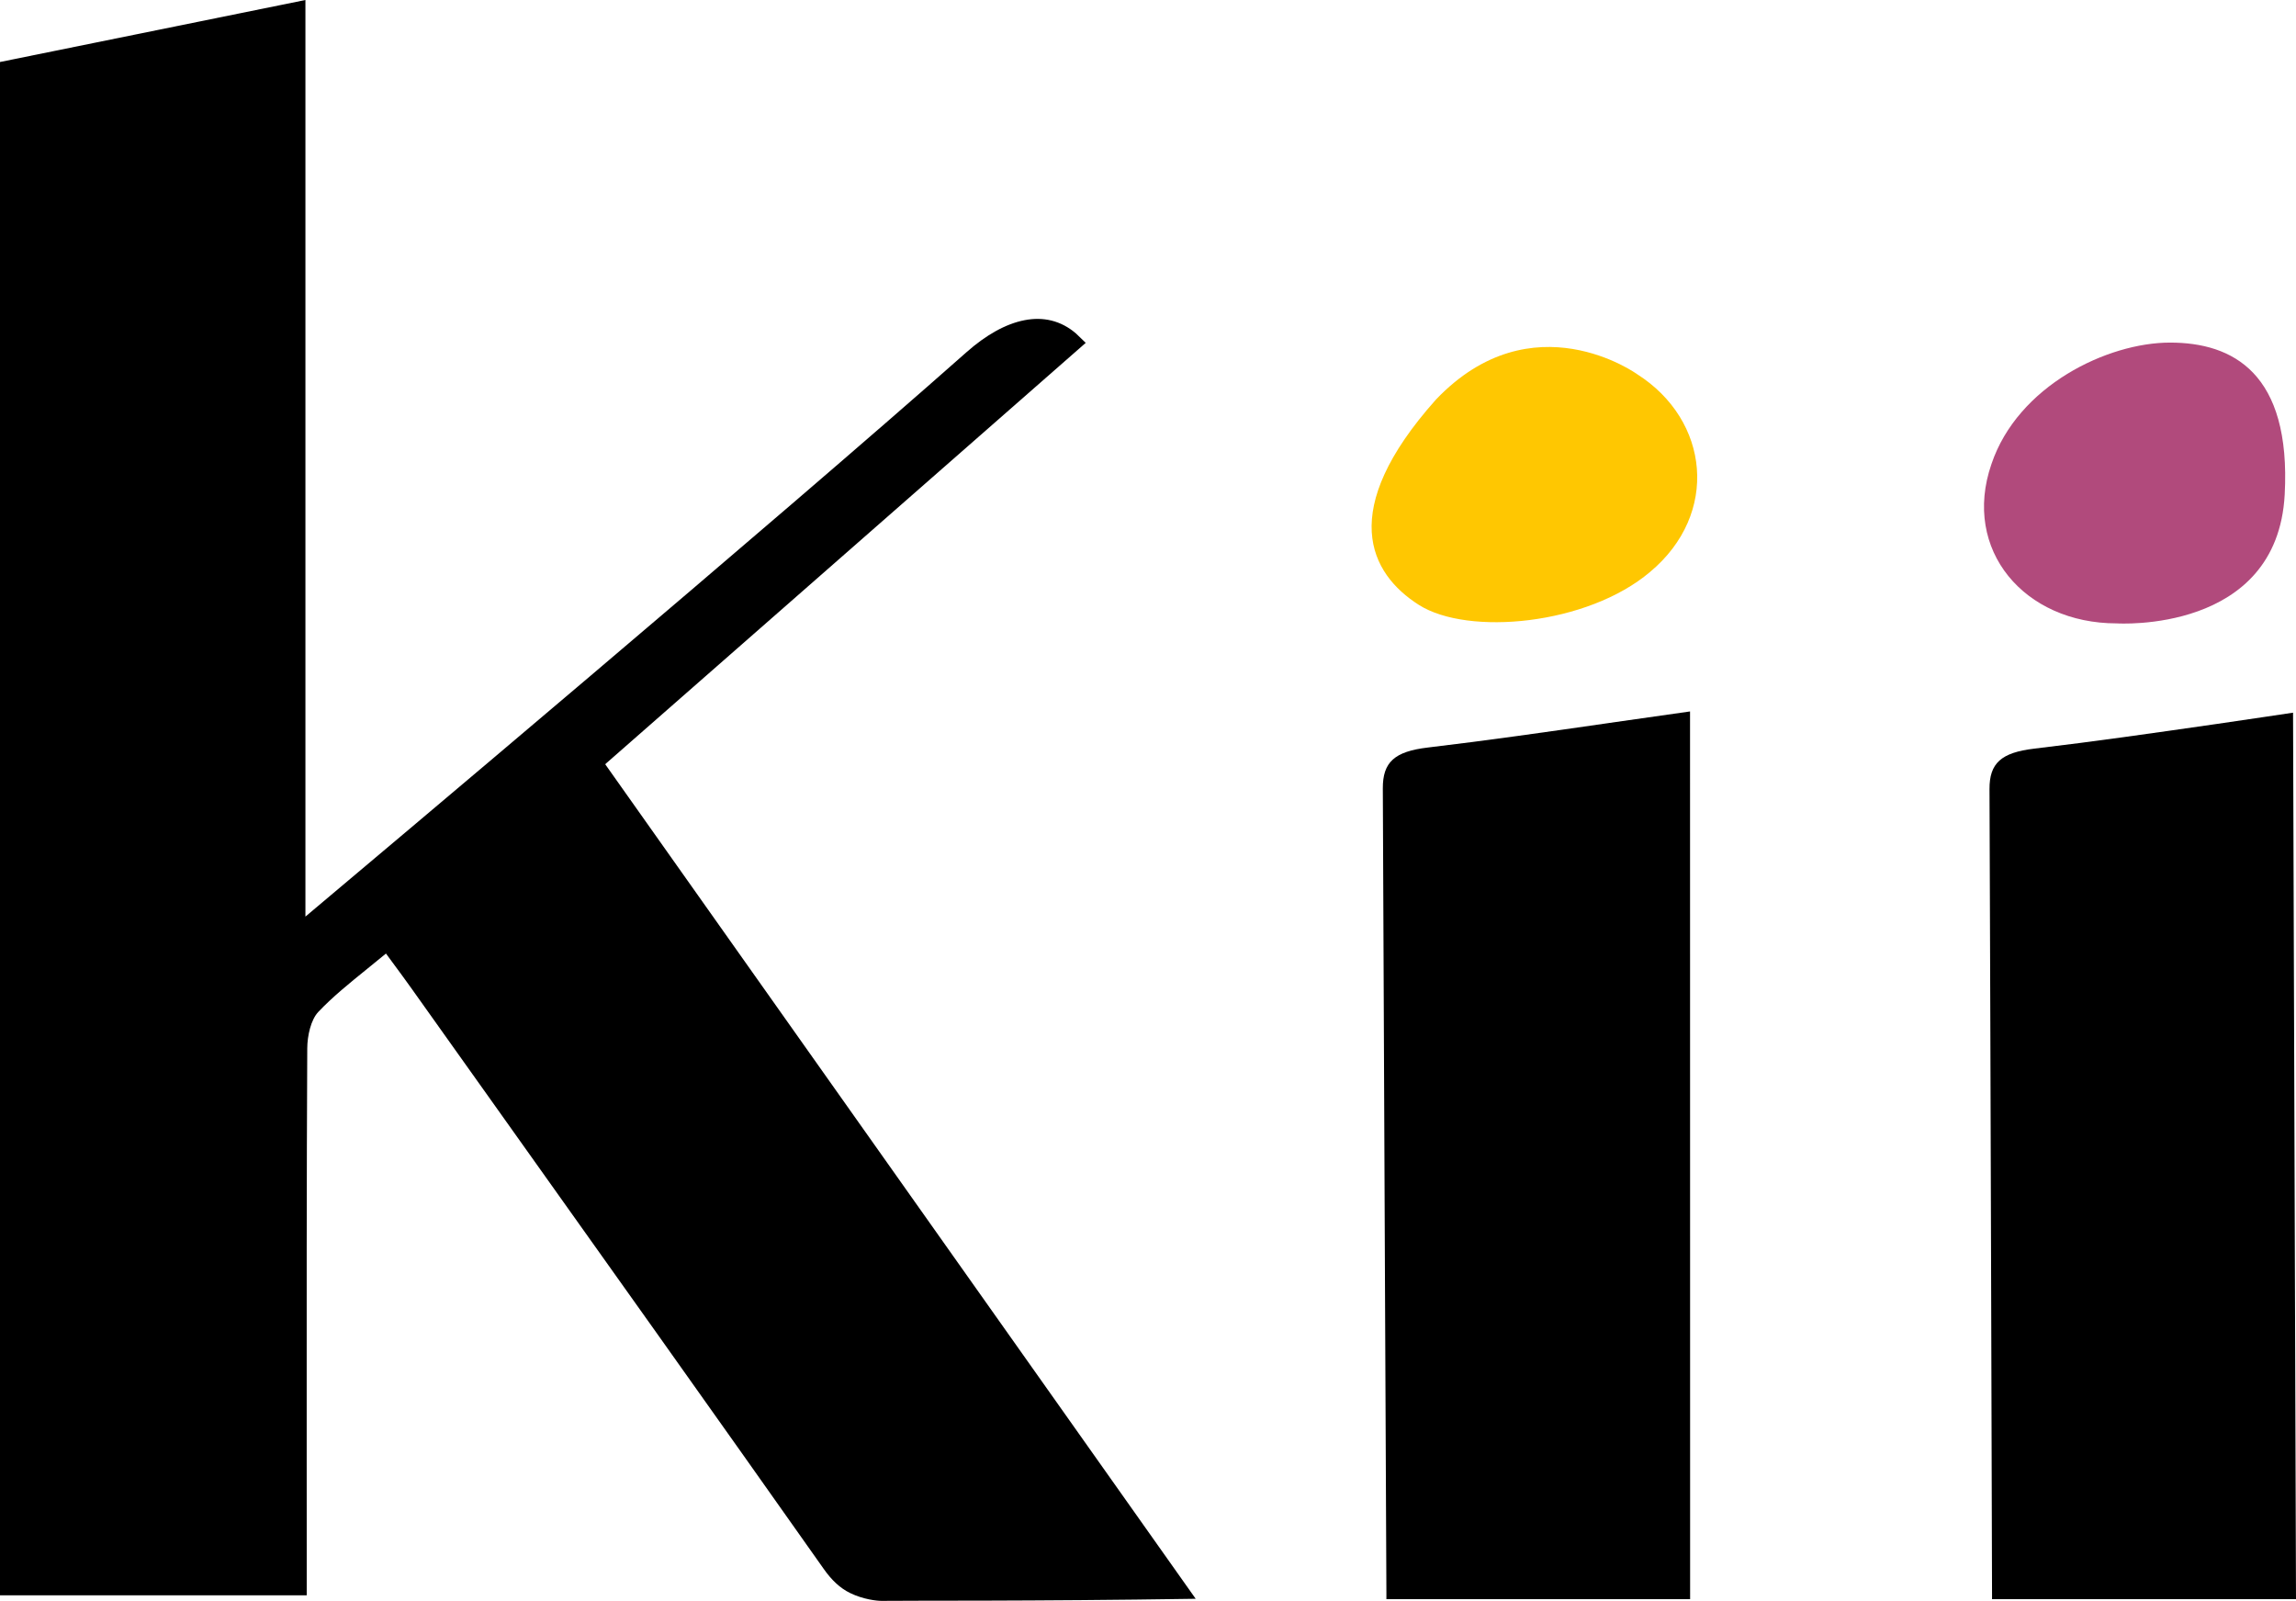 <?xml version="1.0" encoding="UTF-8"?> <svg xmlns="http://www.w3.org/2000/svg" width="175" height="122" viewBox="0 0 175 122" fill="none"><path d="M122.598 55.105C117.866 55.785 113.397 56.428 108.821 56.969C106.288 57.27 105.391 58.082 105.398 60.078C105.476 79.568 105.669 120.992 105.671 121.409V121.87H128.82L128.814 54.218C128.814 54.218 124.477 54.834 122.598 55.103V55.105Z" fill="black"></path><path d="M82.754 26.13L82.022 25.424C79.71 23.422 76.614 24.23 73.665 26.841C59.113 39.727 28.543 65.426 23.279 69.853V0L0 4.725V121.575H23.378V117.689C23.378 115.074 23.378 112.459 23.376 109.843C23.372 100.025 23.369 89.872 23.419 79.888C23.425 78.945 23.688 77.72 24.265 77.112C25.356 75.962 26.63 74.934 27.977 73.843C28.444 73.465 28.925 73.076 29.418 72.668C29.598 72.913 29.769 73.146 29.937 73.373C30.453 74.071 30.898 74.676 31.34 75.296C33.419 78.219 35.501 81.142 37.582 84.065C45.86 95.691 54.419 107.712 62.787 119.569C63.396 120.433 64.035 121.028 64.783 121.397C65.791 121.893 66.857 122.005 67.209 122C69.364 121.969 78.543 122.034 91.135 121.841L46.127 58.239L82.752 26.13H82.754Z" fill="black"></path><path d="M168.843 55.188C164.115 55.868 159.65 56.51 155.062 57.051C152.526 57.35 151.63 58.159 151.639 60.139C151.718 79.596 151.83 120.993 151.832 121.408V121.871H175L174.775 54.312C174.775 54.312 170.708 54.92 168.845 55.188H168.843Z" fill="black"></path><path d="M124.782 28.516C124.782 28.516 116.803 22.752 109.454 30.443C101.889 38.913 104.392 43.711 108.141 46.096C111.89 48.481 121 47.636 125.779 43.577C131.065 39.154 130.307 32.03 124.782 28.516Z" fill="#FFC701"></path><path d="M174.139 37.682C173.577 48.316 161.33 47.507 161.33 47.507C154.296 47.507 149.524 41.92 151.786 35.369C153.795 29.397 160.63 26.108 165.402 26.108C170.174 26.108 174.63 28.423 174.139 37.682Z" fill="#B14A7C"></path></svg> 